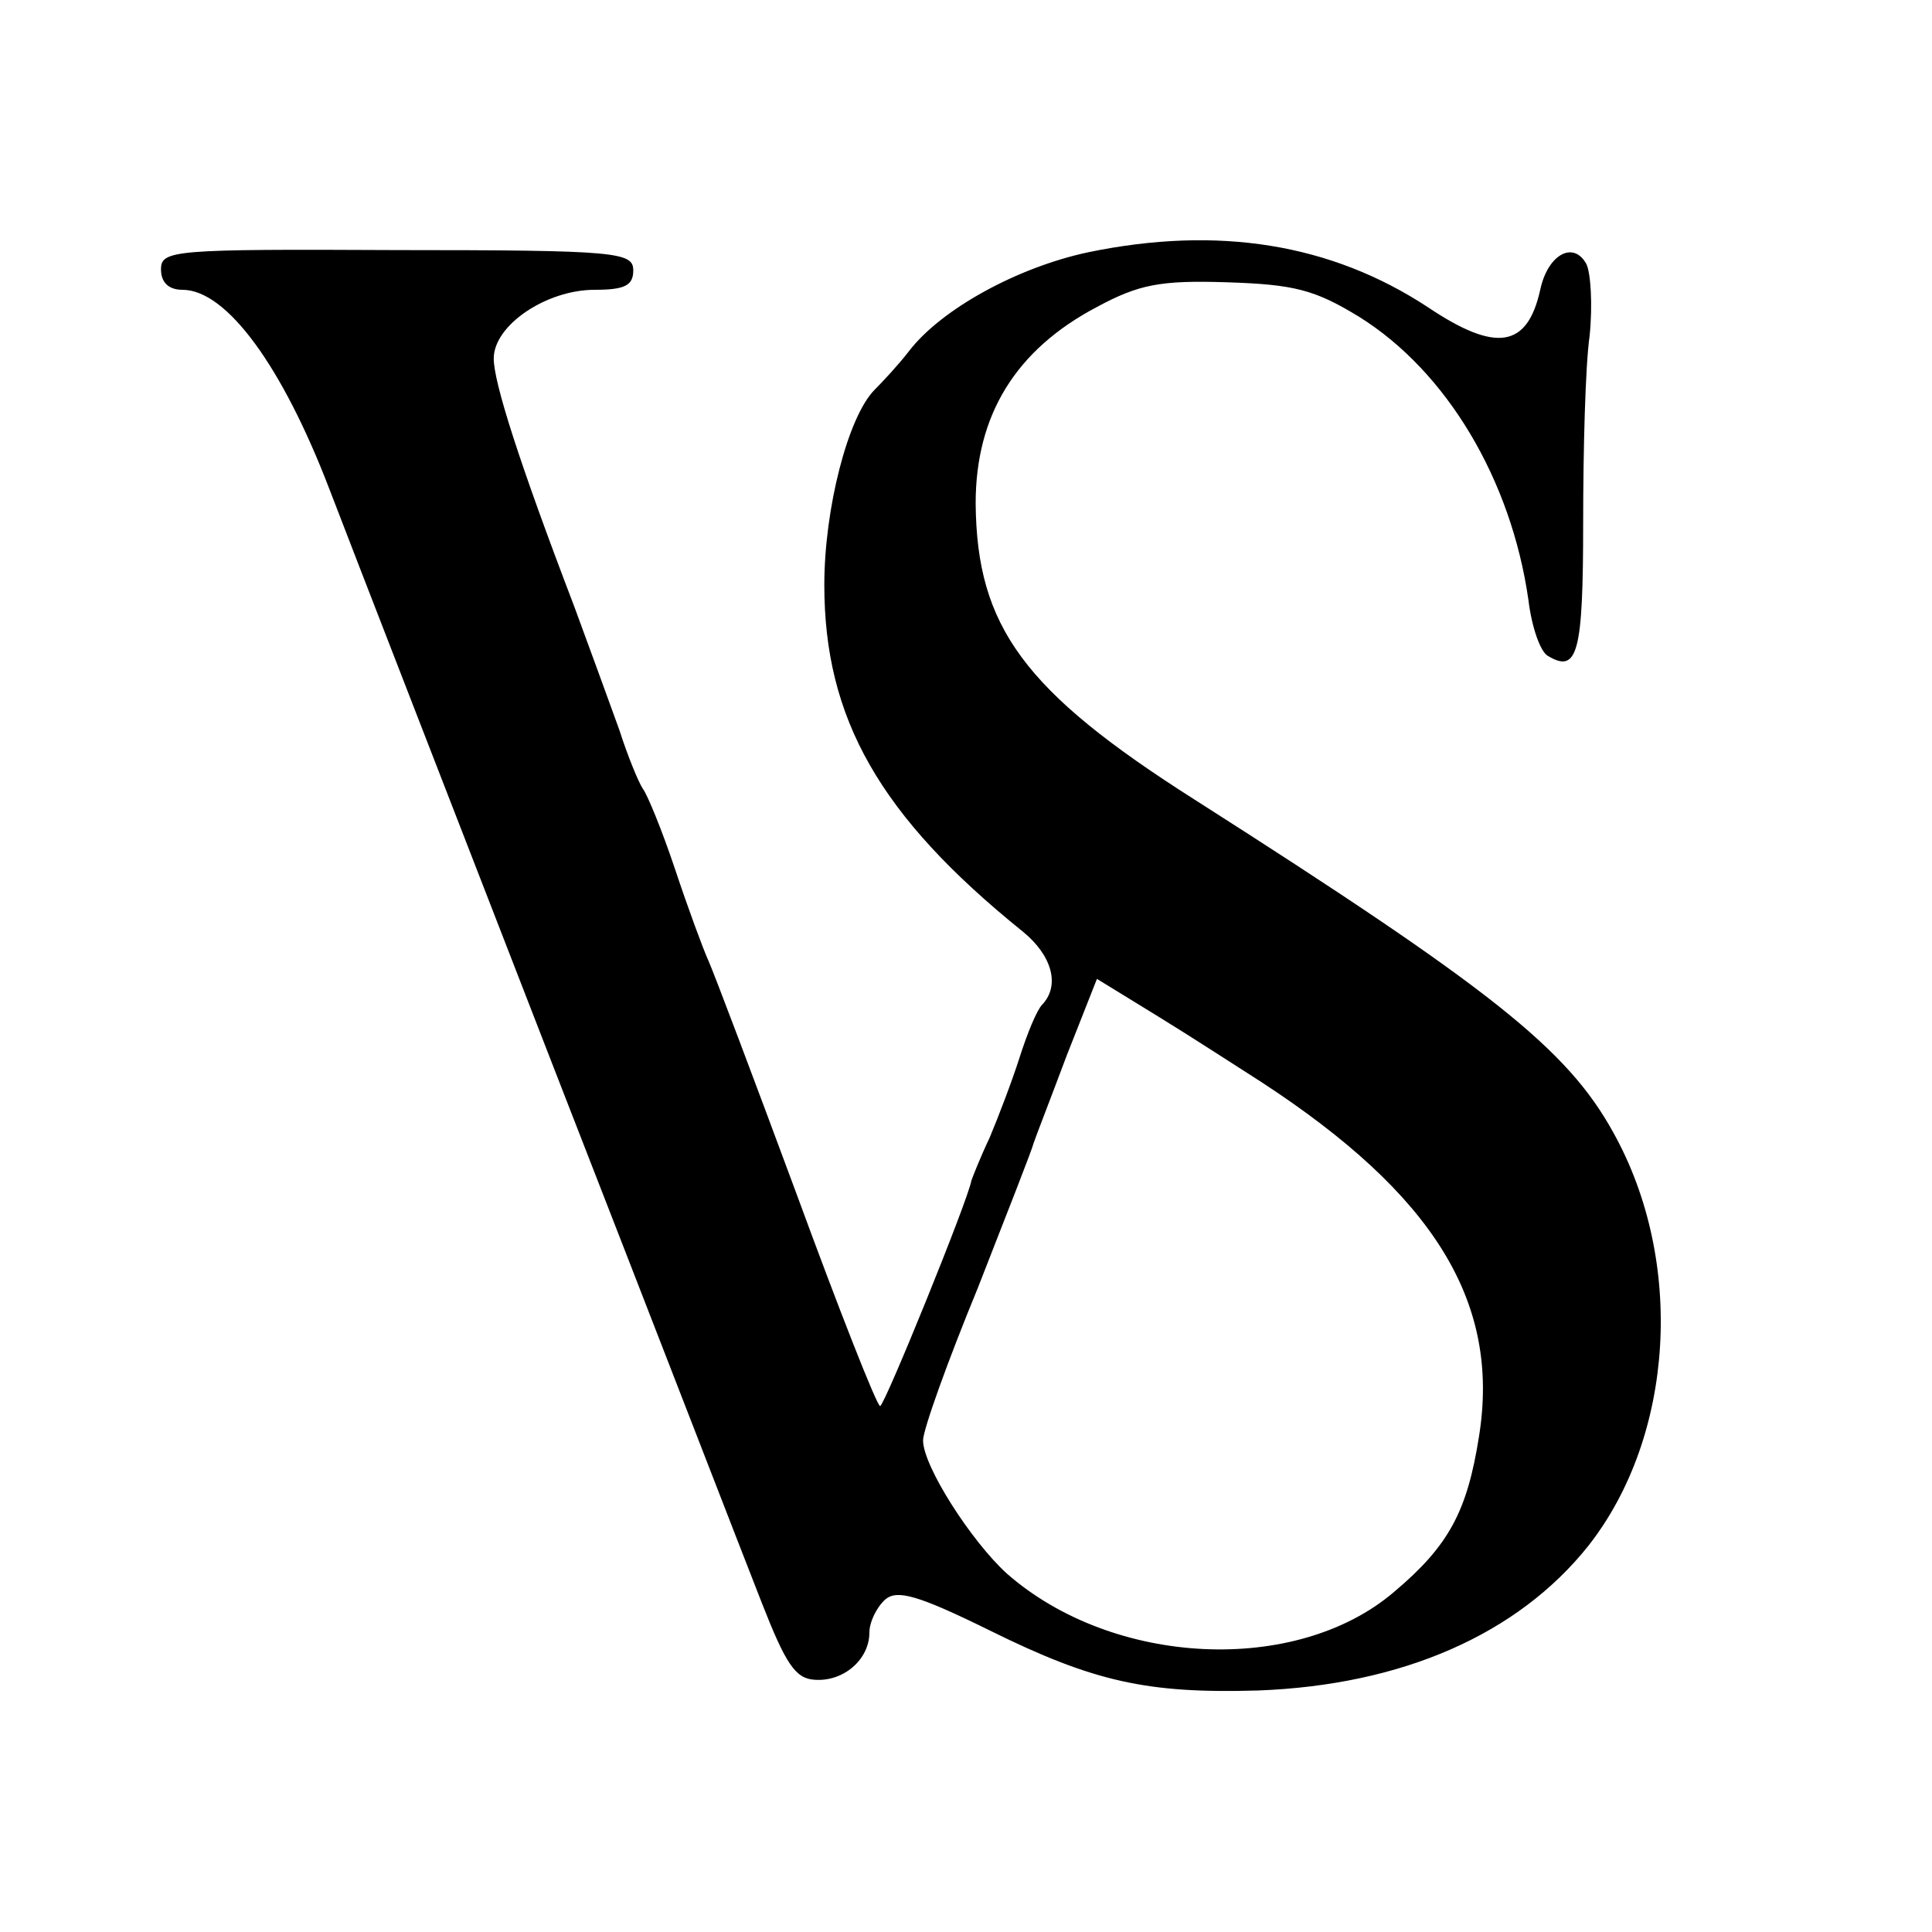 <?xml version="1.0" standalone="no"?>
<!DOCTYPE svg PUBLIC "-//W3C//DTD SVG 20010904//EN"
 "http://www.w3.org/TR/2001/REC-SVG-20010904/DTD/svg10.dtd">
<svg version="1.0" xmlns="http://www.w3.org/2000/svg"
 width="180pt" height="180pt" viewBox="0 0 180 180"
 preserveAspectRatio="xMidYMid meet">
<g transform="translate(0,180) scale(0.1,-0.1)"
fill="#000000" stroke="none">
<path d="M1014 1565 c-66 -14 -137 -53 -167 -92 -10 -13 -25 -29 -32 -36 -25
-25 -47 -111 -47 -182 0 -124 51 -215 185 -323 27 -22 35 -50 18 -68 -5 -5
-14 -27 -21 -49 -7 -22 -20 -56 -28 -75 -9 -19 -16 -37 -17 -40 -3 -18 -81
-210 -85 -210 -3 0 -38 89 -78 198 -40 108 -77 206 -82 217 -5 11 -19 49 -31
85 -12 36 -26 70 -30 75 -4 6 -14 30 -22 55 -9 25 -28 77 -42 115 -52 136 -75
209 -75 231 0 31 49 64 94 64 28 0 36 4 36 18 0 17 -14 19 -220 19 -209 1
-220 0 -220 -18 0 -12 7 -19 20 -19 41 0 93 -71 137 -186 23 -60 117 -302 209
-539 92 -236 179 -461 194 -499 22 -56 31 -70 49 -71 27 -2 51 19 51 44 0 10
7 24 15 31 11 9 30 4 97 -29 97 -48 147 -59 250 -56 134 5 242 52 308 135 80
102 90 265 23 385 -43 78 -114 134 -390 310 -159 101 -203 161 -204 276 0 82
37 143 113 183 39 21 59 25 121 23 63 -2 82 -7 123 -32 82 -51 142 -152 158
-264 3 -25 11 -48 18 -52 28 -17 33 3 33 124 0 67 2 146 6 174 3 29 1 59 -3
67 -12 22 -36 9 -43 -24 -12 -54 -41 -59 -105 -16 -90 59 -195 76 -316 51z
m161 -773 c161 -105 223 -205 203 -330 -11 -70 -28 -102 -79 -145 -91 -78
-262 -70 -361 17 -33 30 -78 100 -78 124 0 10 23 74 51 142 27 69 51 130 52
135 2 6 16 42 31 82 l28 71 57 -35 c31 -19 74 -47 96 -61z"/>
</g>
</svg>
